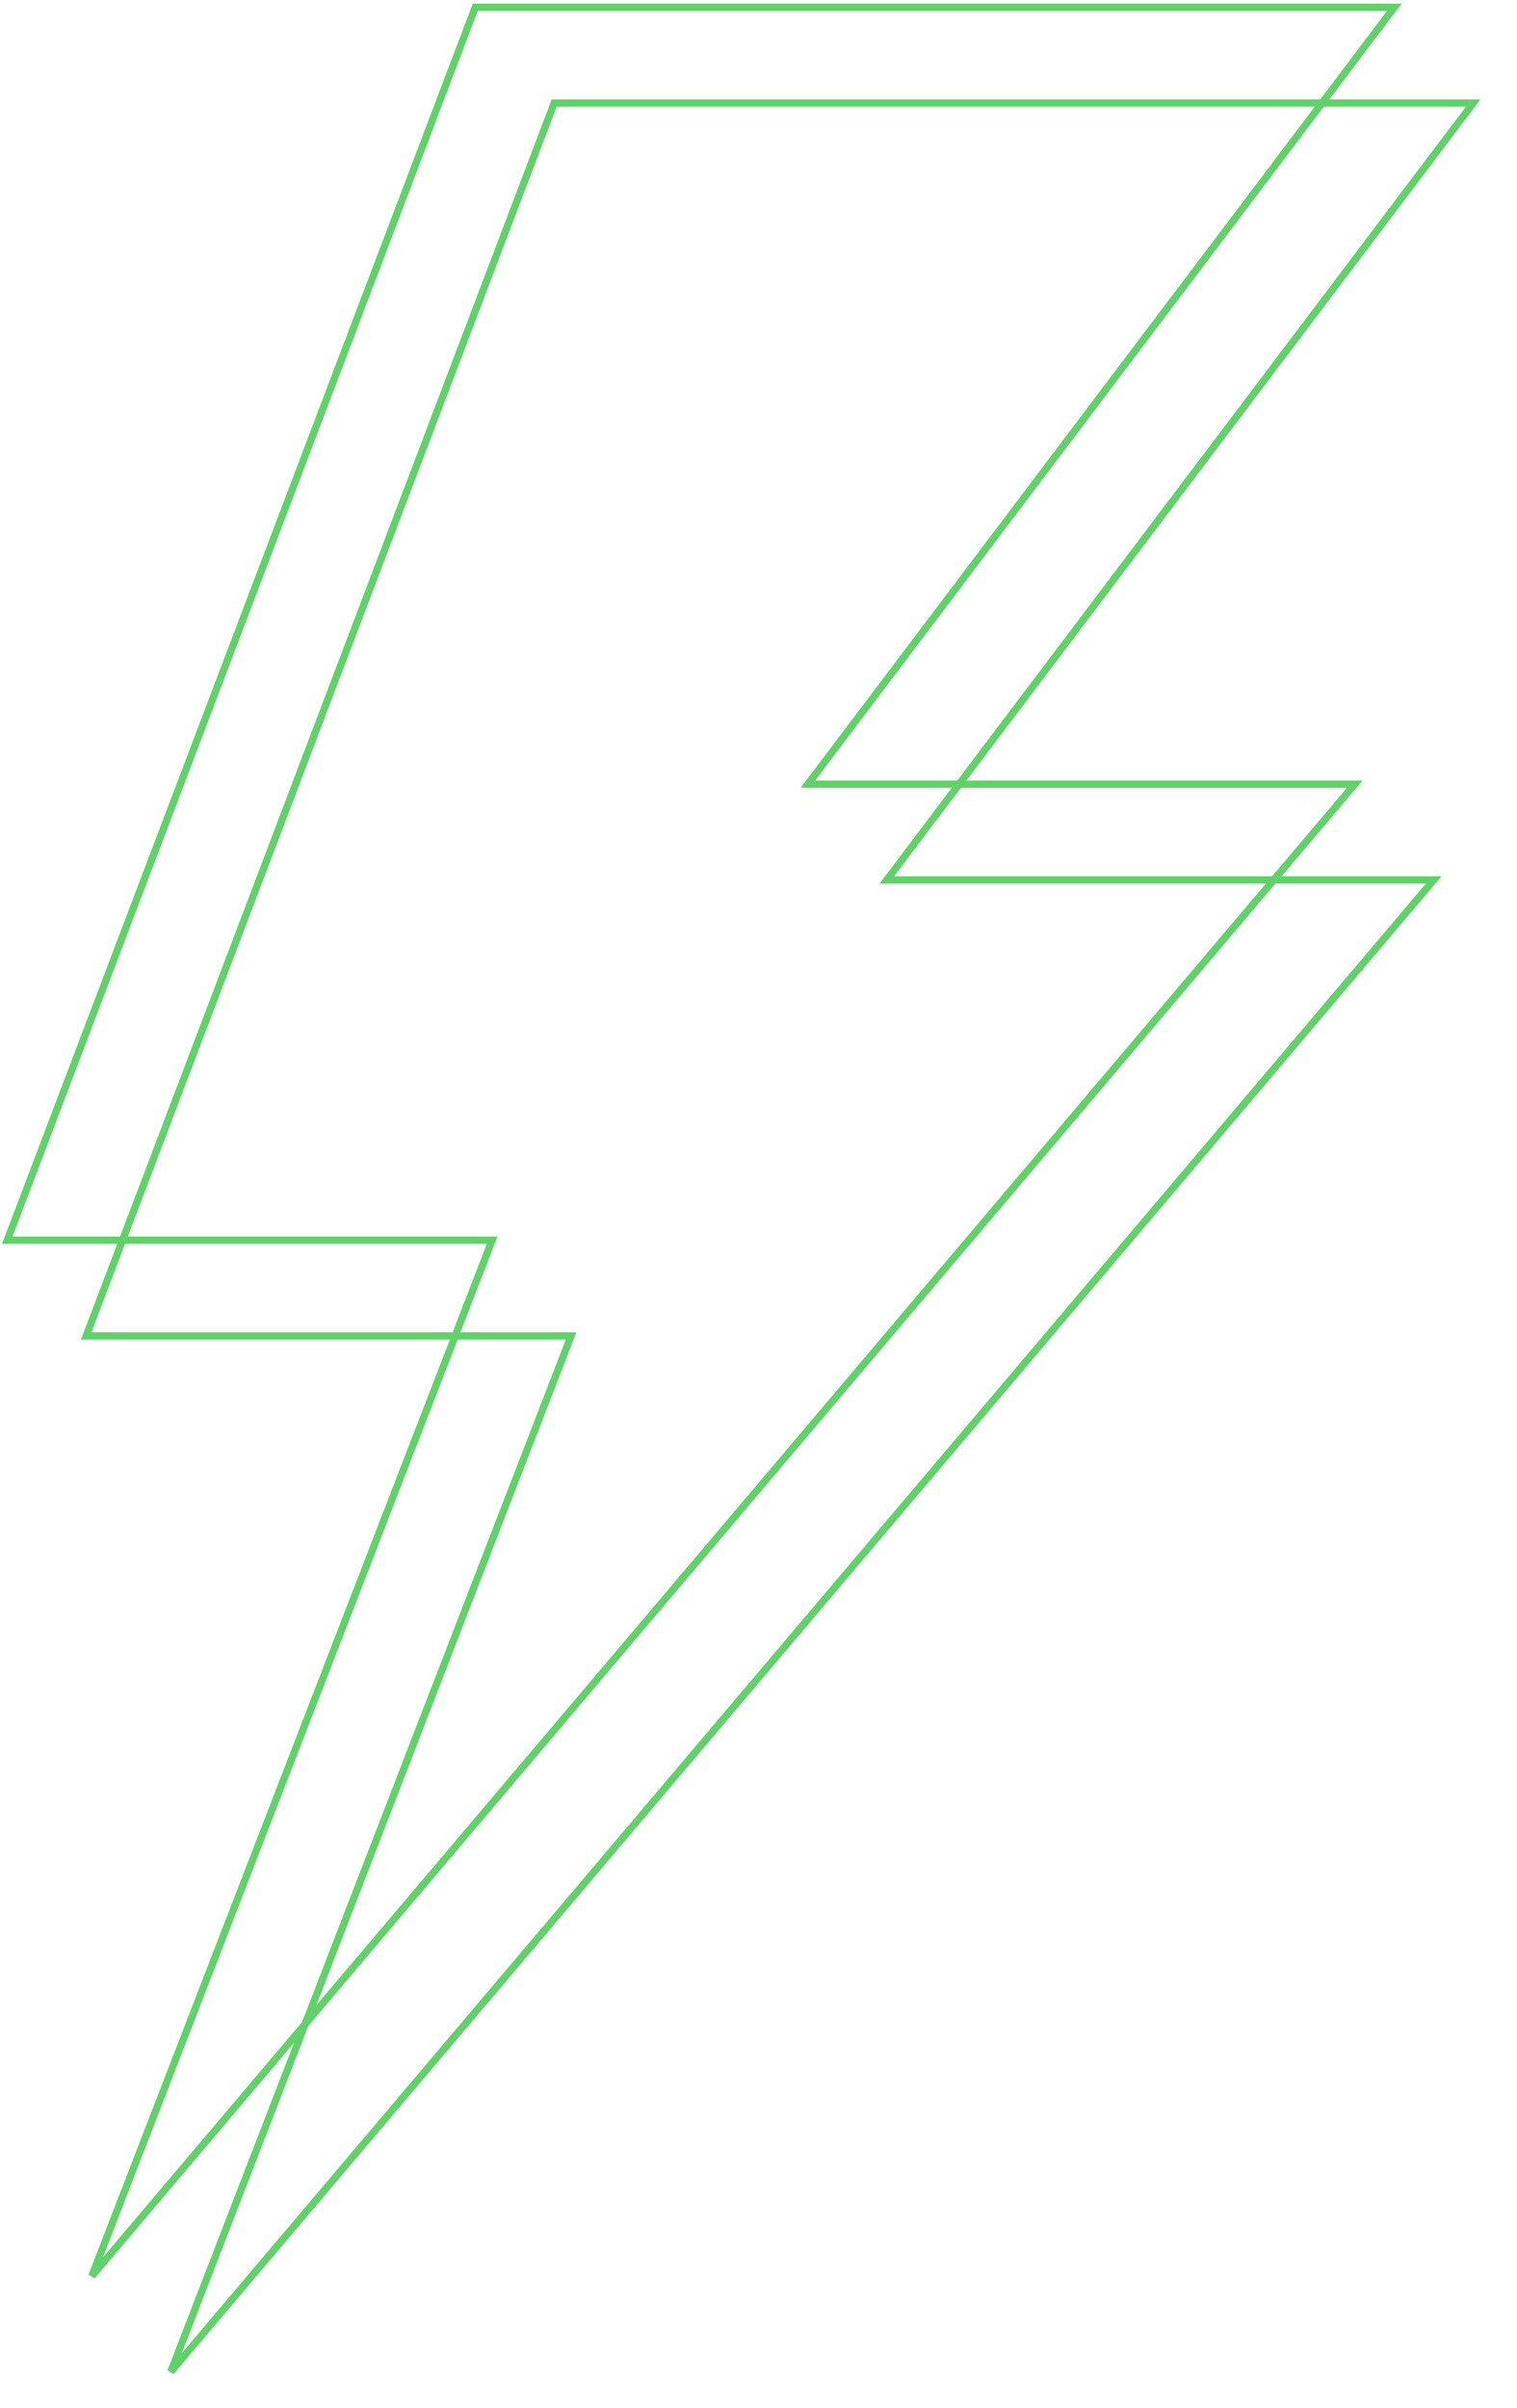 <svg width="208" height="330" viewBox="0 0 208 330" fill="none" xmlns="http://www.w3.org/2000/svg">
<path d="M191.177 1H65.165L1 169.943H67.485L12.596 311.886L185.765 107.457H110.777L191.177 1Z" stroke="#61D16A"/>
<g filter="url(#filter0_f_2580_11218)">
<path d="M202 14.117H75.989L11.823 183.06H78.308L23.419 325.003L196.588 120.574H121.6L202 14.117Z" stroke="#61D16A"/>
</g>
<defs>
<filter id="filter0_f_2580_11218" x="7.098" y="9.617" width="199.906" height="319.711" filterUnits="userSpaceOnUse" color-interpolation-filters="sRGB">
<feFlood flood-opacity="0" result="BackgroundImageFix"/>
<feBlend mode="normal" in="SourceGraphic" in2="BackgroundImageFix" result="shape"/>
<feGaussianBlur stdDeviation="2" result="effect1_foregroundBlur_2580_11218"/>
</filter>
</defs>
</svg>

